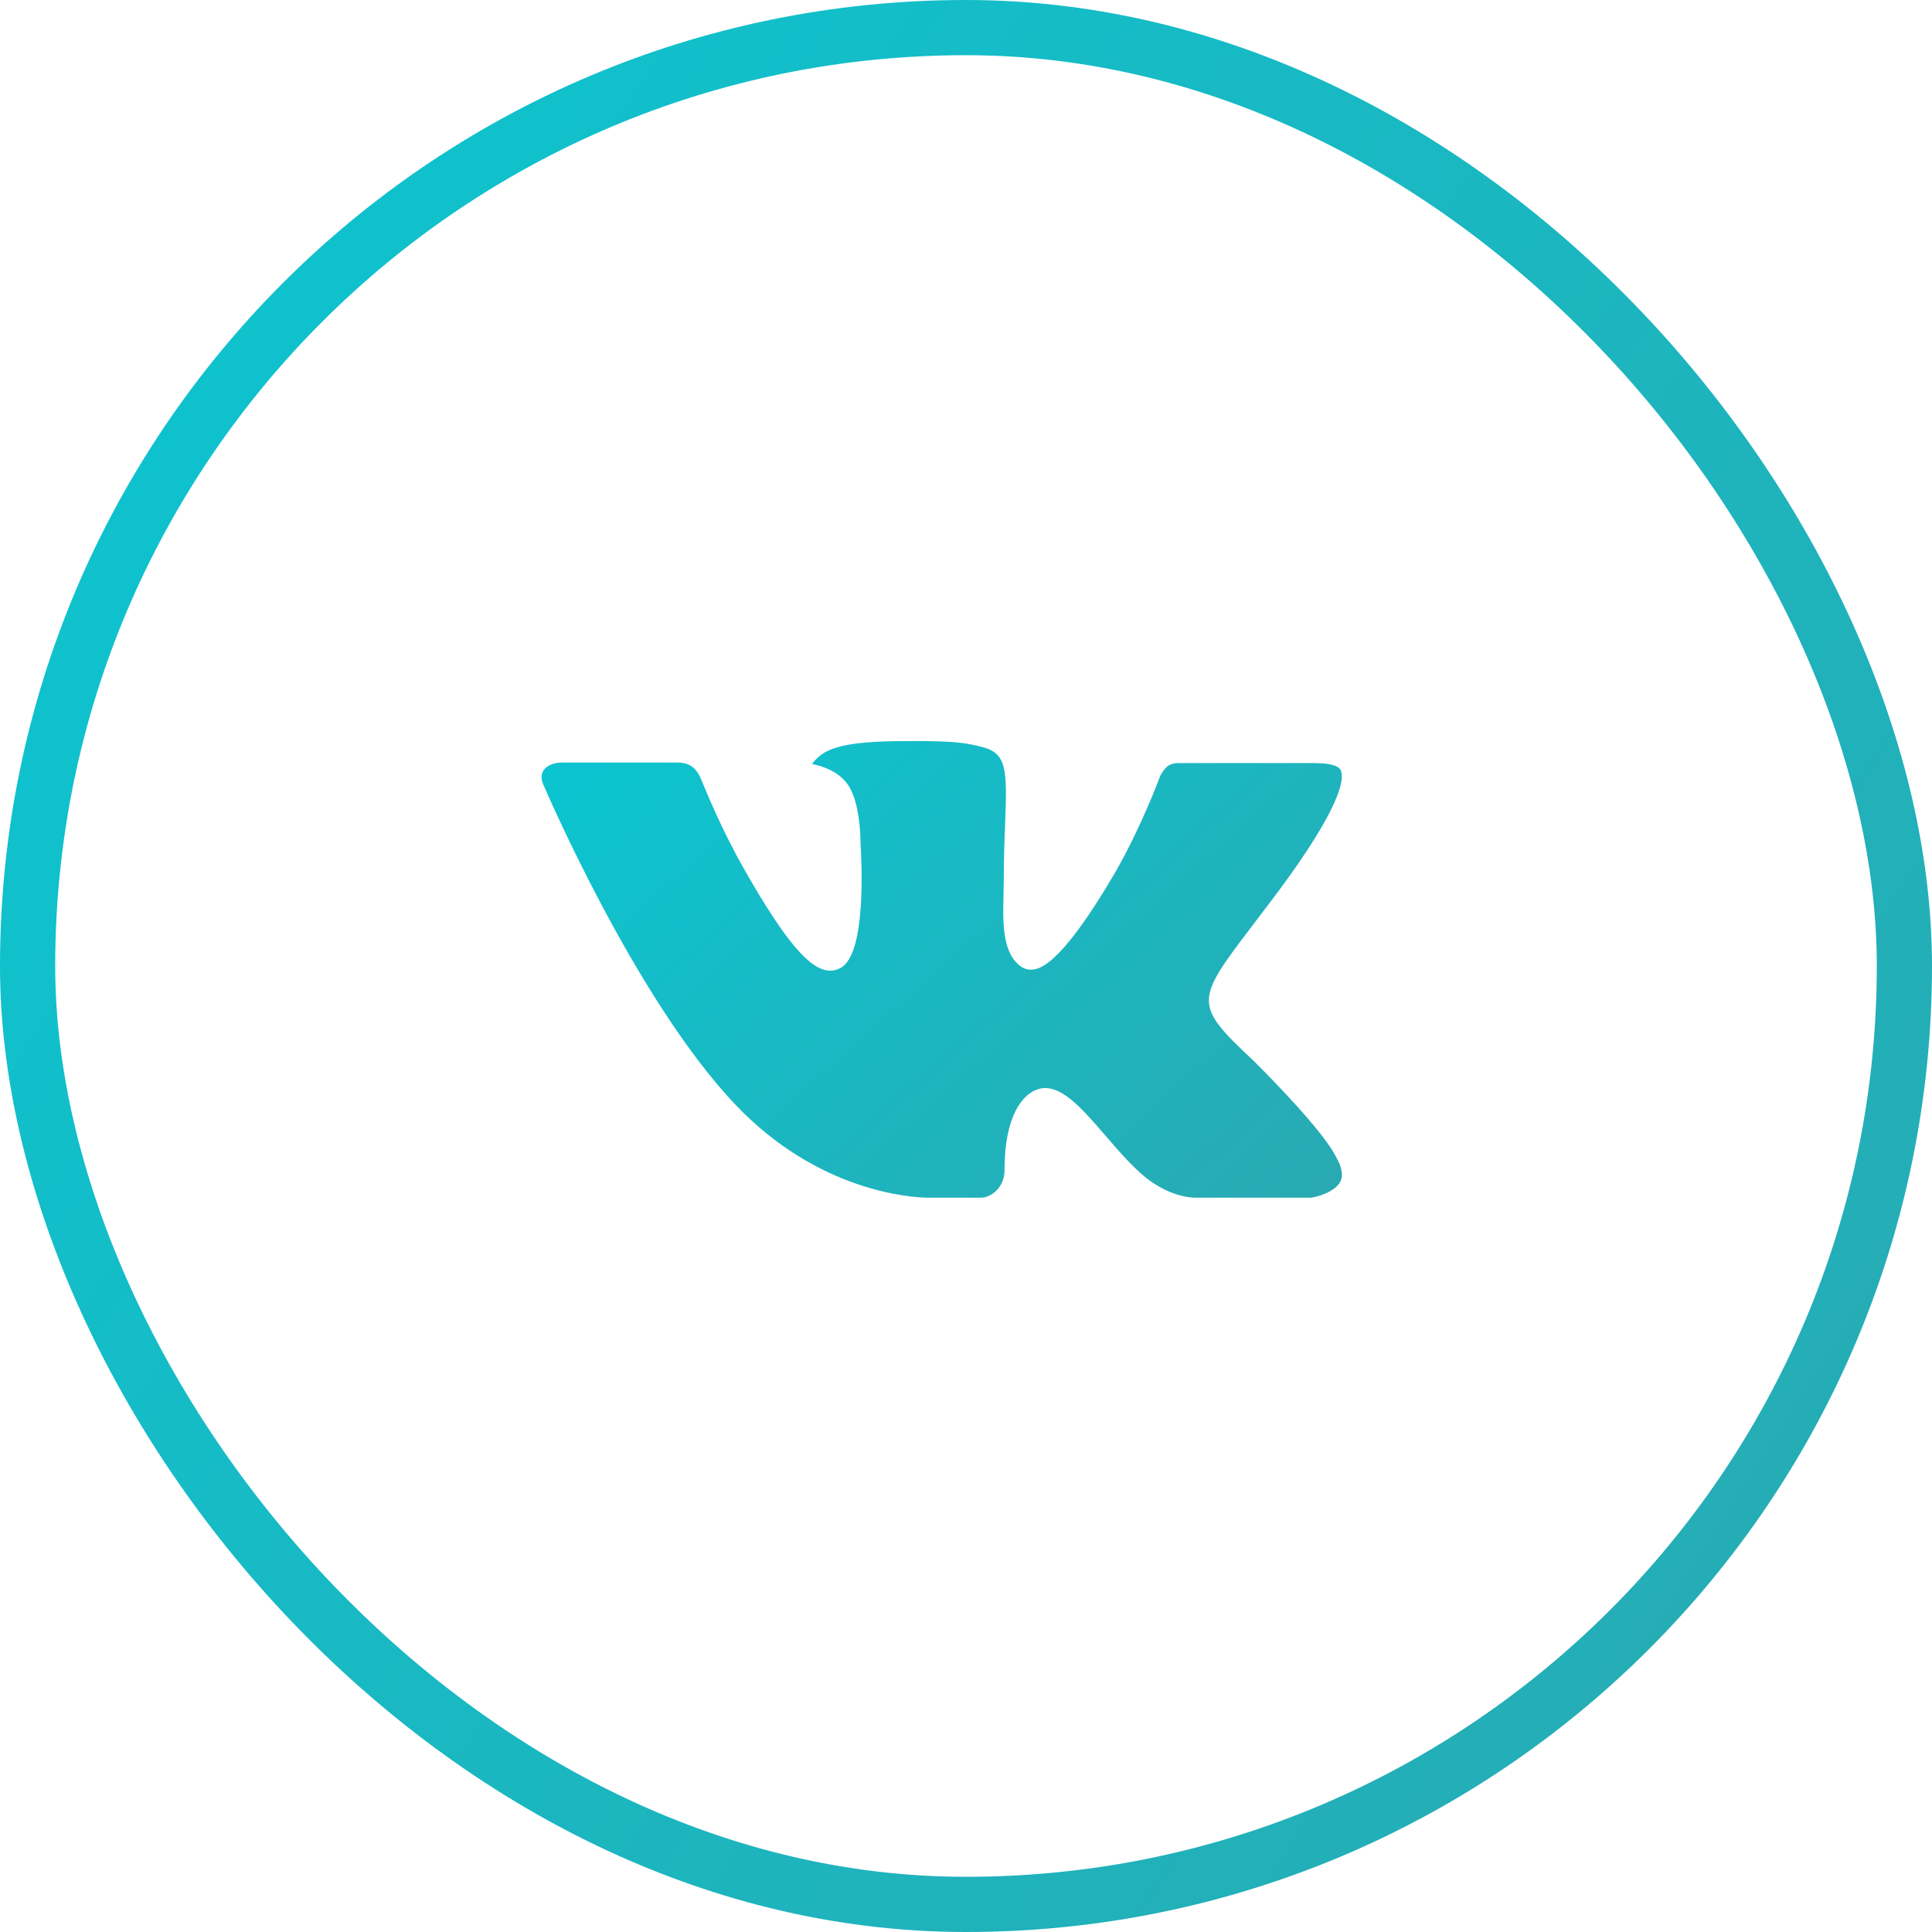 <?xml version="1.0" encoding="UTF-8"?> <svg xmlns="http://www.w3.org/2000/svg" width="70" height="70" viewBox="0 0 70 70" fill="none"> <path d="M45.434 38.448C45.434 38.448 47.779 40.759 48.359 41.828C48.37 41.844 48.379 41.861 48.385 41.879C48.621 42.274 48.679 42.584 48.563 42.812C48.367 43.19 47.705 43.38 47.48 43.395H43.336C43.047 43.395 42.447 43.32 41.716 42.817C41.158 42.427 40.603 41.786 40.065 41.16C39.261 40.229 38.567 39.422 37.864 39.422C37.775 39.422 37.687 39.437 37.603 39.465C37.071 39.633 36.395 40.39 36.395 42.406C36.395 43.037 35.896 43.395 35.547 43.395H33.648C33.002 43.395 29.635 43.17 26.649 40.028C22.991 36.182 19.705 28.467 19.673 28.399C19.469 27.9 19.898 27.628 20.362 27.628H24.547C25.108 27.628 25.291 27.966 25.418 28.27C25.566 28.619 26.114 30.014 27.013 31.581C28.469 34.13 29.364 35.168 30.079 35.168C30.213 35.168 30.345 35.133 30.461 35.067C31.395 34.554 31.221 31.226 31.178 30.54C31.178 30.407 31.176 29.054 30.698 28.4C30.356 27.931 29.773 27.749 29.42 27.683C29.515 27.547 29.715 27.338 29.971 27.215C30.611 26.897 31.766 26.851 32.913 26.851H33.55C34.794 26.868 35.116 26.948 35.568 27.062C36.479 27.279 36.496 27.868 36.417 29.873C36.393 30.446 36.369 31.092 36.369 31.851C36.369 32.013 36.361 32.194 36.361 32.378C36.334 33.407 36.298 34.566 37.026 35.042C37.12 35.101 37.229 35.132 37.34 35.132C37.593 35.132 38.348 35.132 40.397 31.623C41.296 30.073 41.992 28.245 42.04 28.108C42.08 28.031 42.202 27.816 42.35 27.729C42.455 27.673 42.573 27.645 42.692 27.648H47.615C48.151 27.648 48.515 27.729 48.587 27.931C48.705 28.26 48.563 29.263 46.316 32.296C45.937 32.801 45.605 33.238 45.314 33.62C43.276 36.288 43.276 36.422 45.434 38.448Z" fill="url(#paint0_linear_350_847)"></path> <rect x="1" y="1" width="68" height="68" rx="34" stroke="url(#paint1_linear_350_847)" stroke-width="2"></rect> <defs> <linearGradient id="paint0_linear_350_847" x1="30.88" y1="19.405" x2="60.459" y2="52.459" gradientUnits="userSpaceOnUse"> <stop stop-color="#0CC4CF"></stop> <stop offset="1" stop-color="#389CA3"></stop> </linearGradient> <linearGradient id="paint1_linear_350_847" x1="27.177" y1="-31.5" x2="141.333" y2="41.277" gradientUnits="userSpaceOnUse"> <stop stop-color="#0CC4CF"></stop> <stop offset="1" stop-color="#389CA3"></stop> </linearGradient> </defs> </svg> 